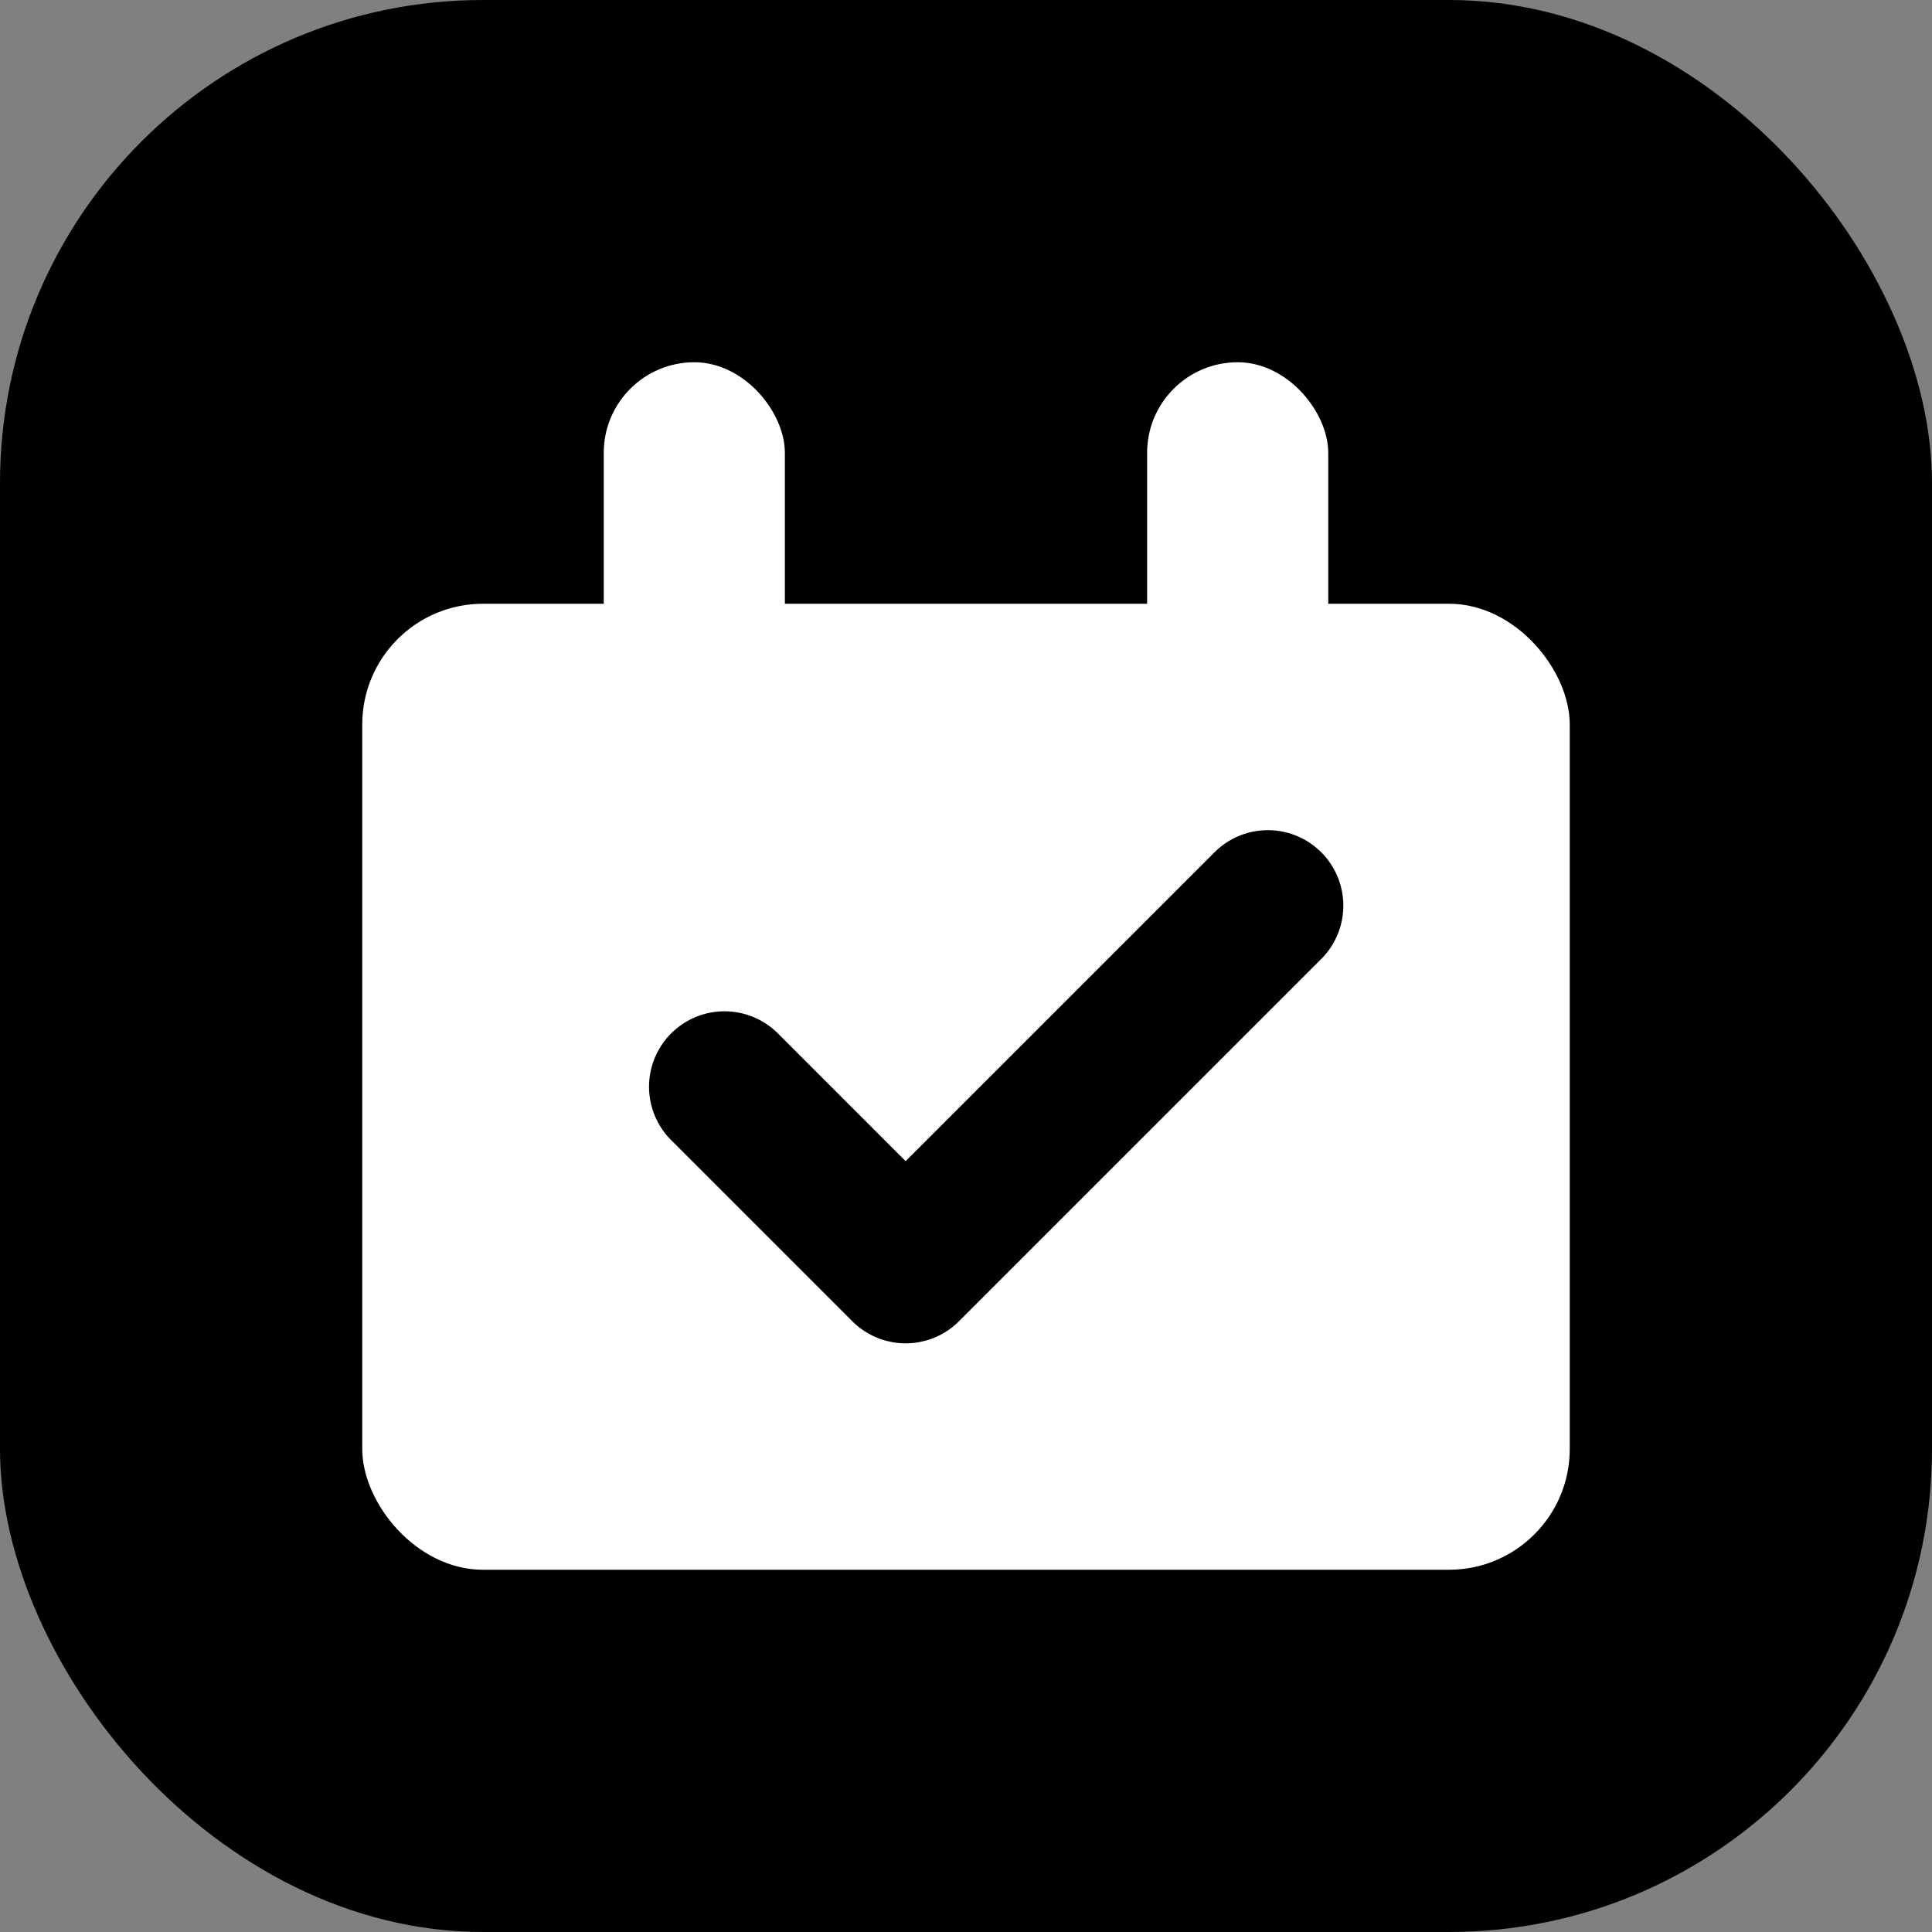 <svg xmlns="http://www.w3.org/2000/svg" viewBox="0 0 32 32">
  <rect x="0" y="0" width="32" height="32" fill="#808080" stroke="none"/>
  <rect width="32" height="32" rx="8" fill="black"/>
  <rect x="6" y="10" width="20" height="16" rx="2" fill="white"/>
  <path d="M12 18l3 3 6-6" stroke="black" stroke-width="2.5" fill="none" stroke-linecap="round" stroke-linejoin="round"/>
  <rect x="10" y="6" width="3" height="6" rx="1.5" fill="white"/>
  <rect x="19" y="6" width="3" height="6" rx="1.5" fill="white"/>
</svg>
